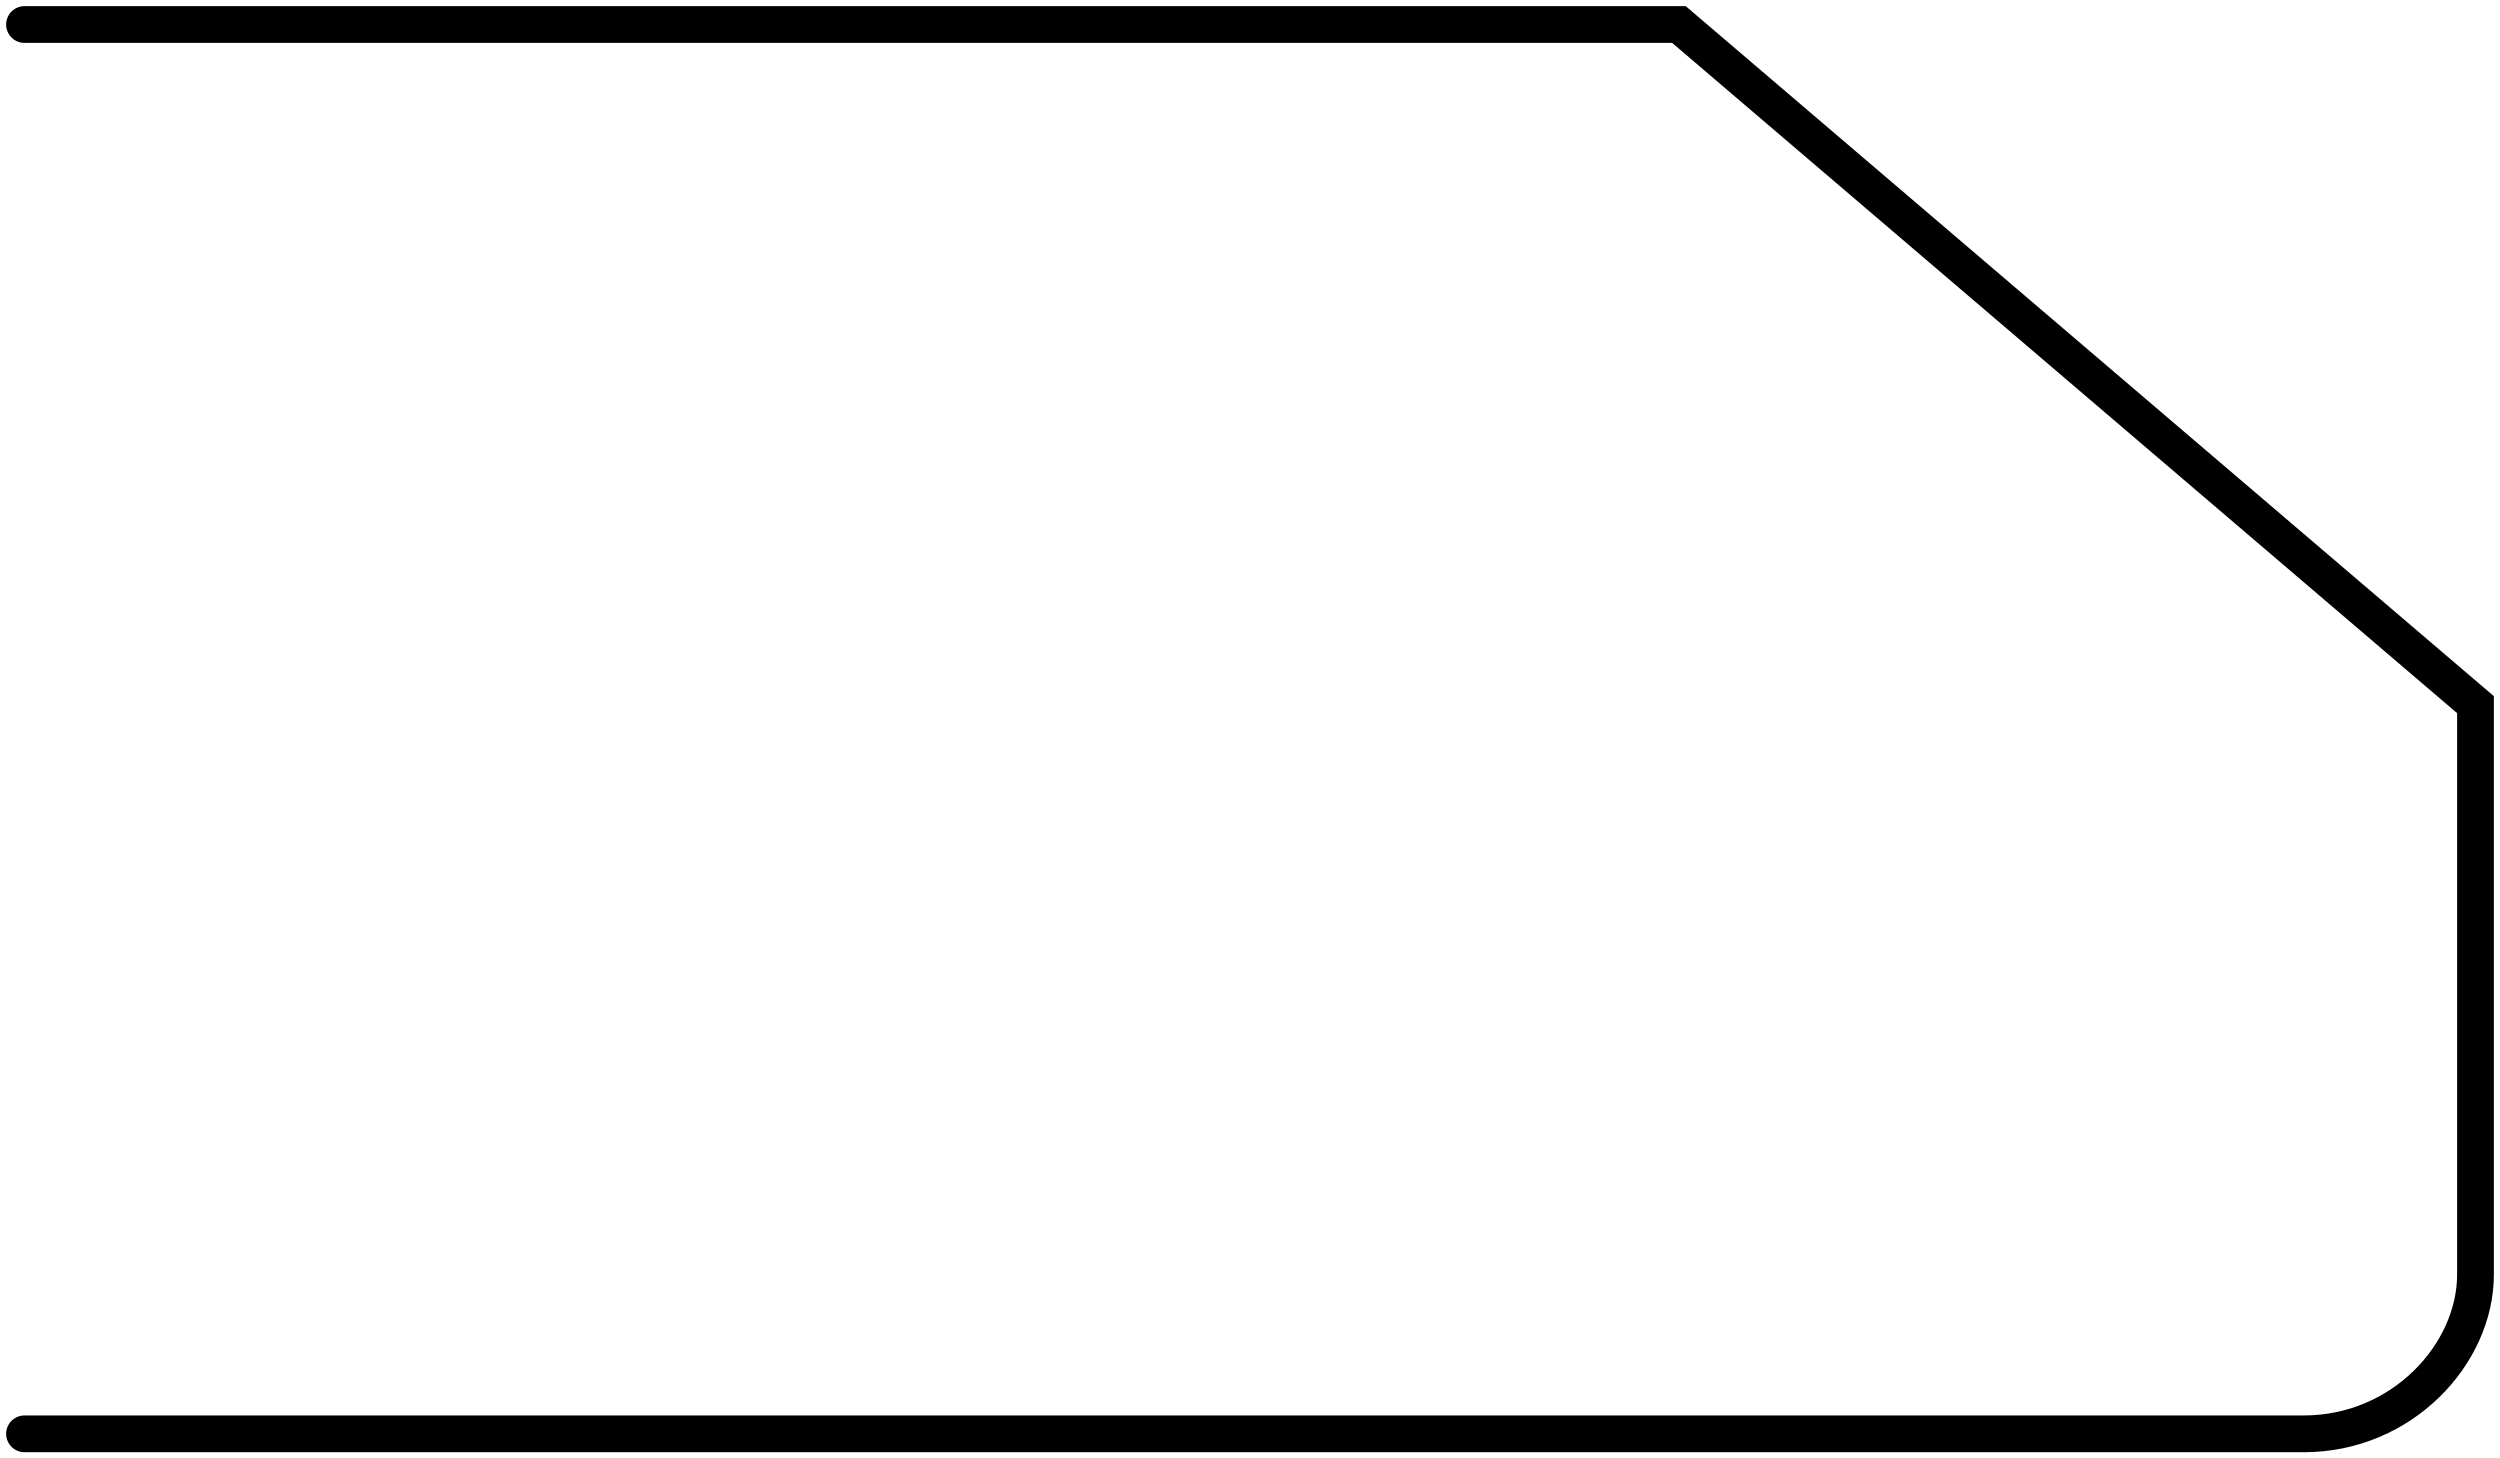 <svg width="204" height="119" viewBox="0 0 204 119" fill="none" xmlns="http://www.w3.org/2000/svg">
<path d="M2 2H137L202 57.5V104C202 110.5 196 117 188 117H2" stroke="black" stroke-width="3" stroke-linecap="round"/>
</svg>

